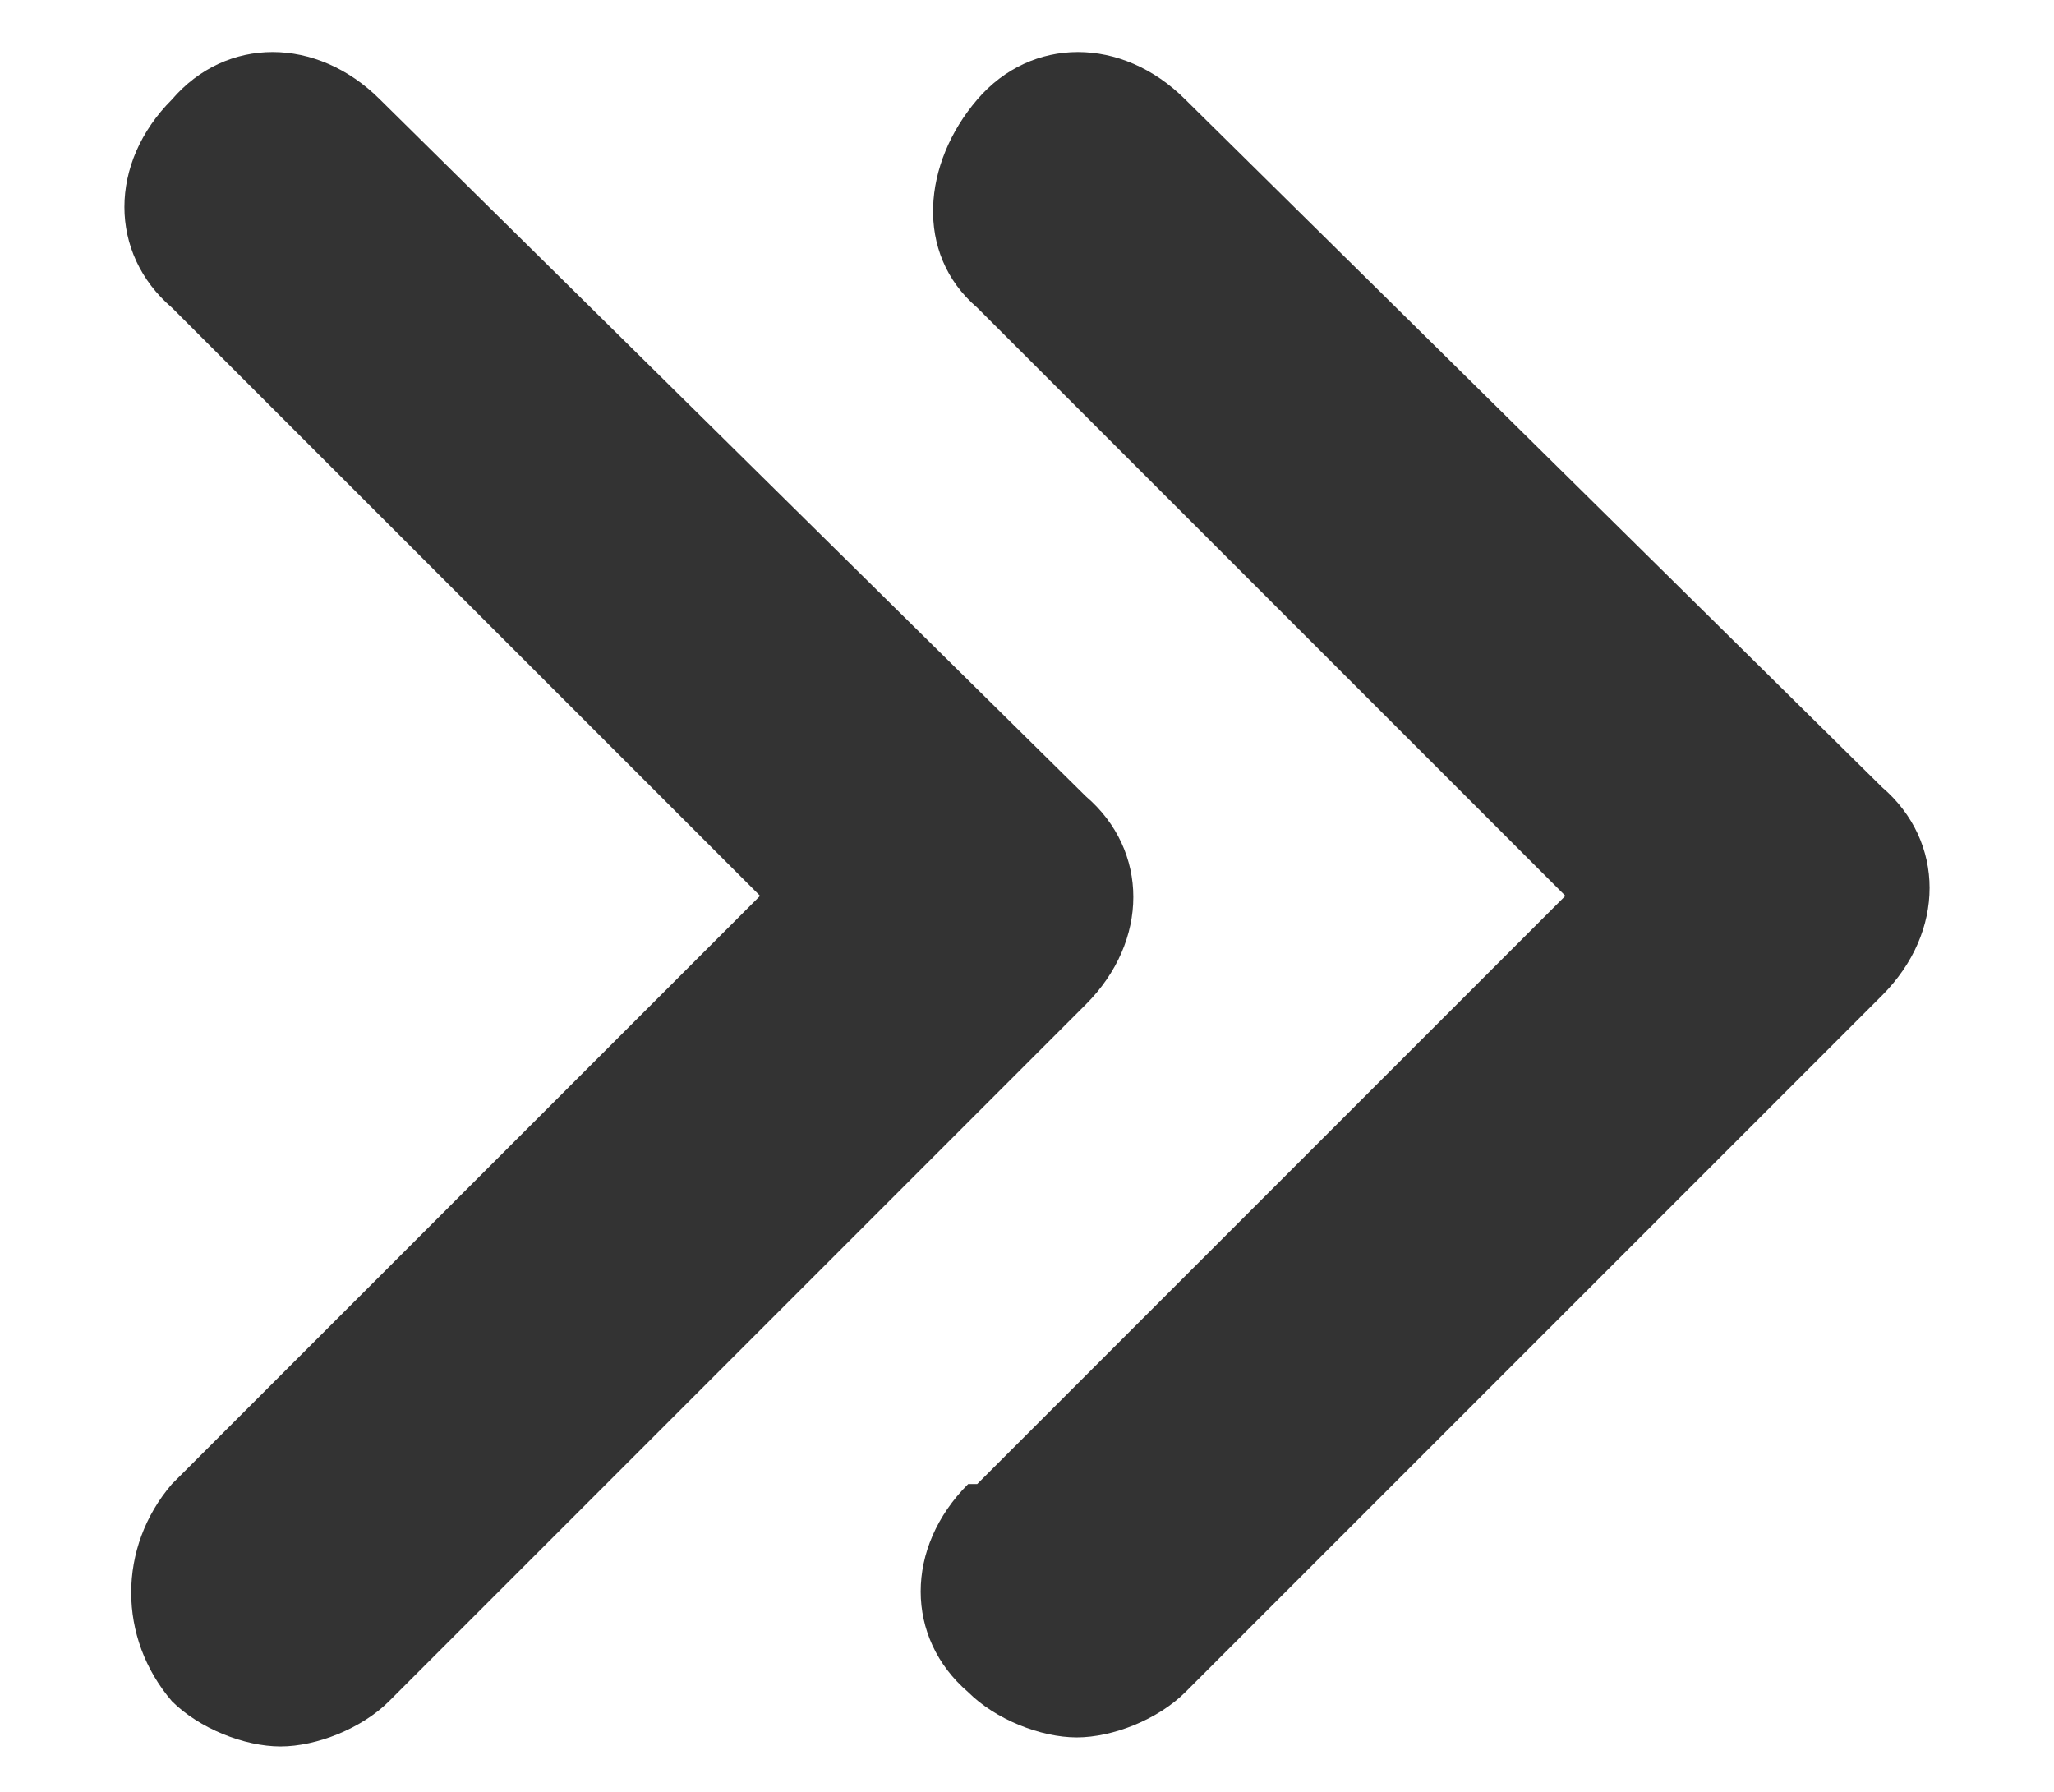 <?xml version="1.0" encoding="UTF-8"?>
<svg xmlns="http://www.w3.org/2000/svg" version="1.1" viewBox="0 0 22.7 19.8">
  <defs>
    <style>
      .cls-1 {
        fill: #333;
      }
    </style>
  </defs>
  <!-- Generator: Adobe Illustrator 28.7.3, SVG Export Plug-In . SVG Version: 1.2.0 Build 164)  -->
  <g>
    <g id="_レイヤー_2">
      <g id="_デザイン">
        <g>
          <path class="cls-1" d="M10.7,16.4c-.7.7-.7,1.7,0,2.3.3.3.8.5,1.2.5s.9-.2,1.2-.5l7.7-7.7c.7-.7.7-1.7,0-2.3L13.1,1.1c-.7-.7-1.7-.7-2.3,0s-.7,1.7,0,2.3l6.5,6.5s-6.5,6.5-6.5,6.5Z"/>
          <path class="cls-1" d="M1.9,18.8c.3.3.8.5,1.2.5s.9-.2,1.2-.5l7.7-7.7c.7-.7.7-1.7,0-2.3L4.2,1.1c-.7-.7-1.7-.7-2.3,0-.7.7-.7,1.7,0,2.3l6.5,6.5-6.5,6.5c-.6.7-.6,1.7,0,2.4Z"/>
        </g>
      </g>
    </g>
  </g>
</svg>